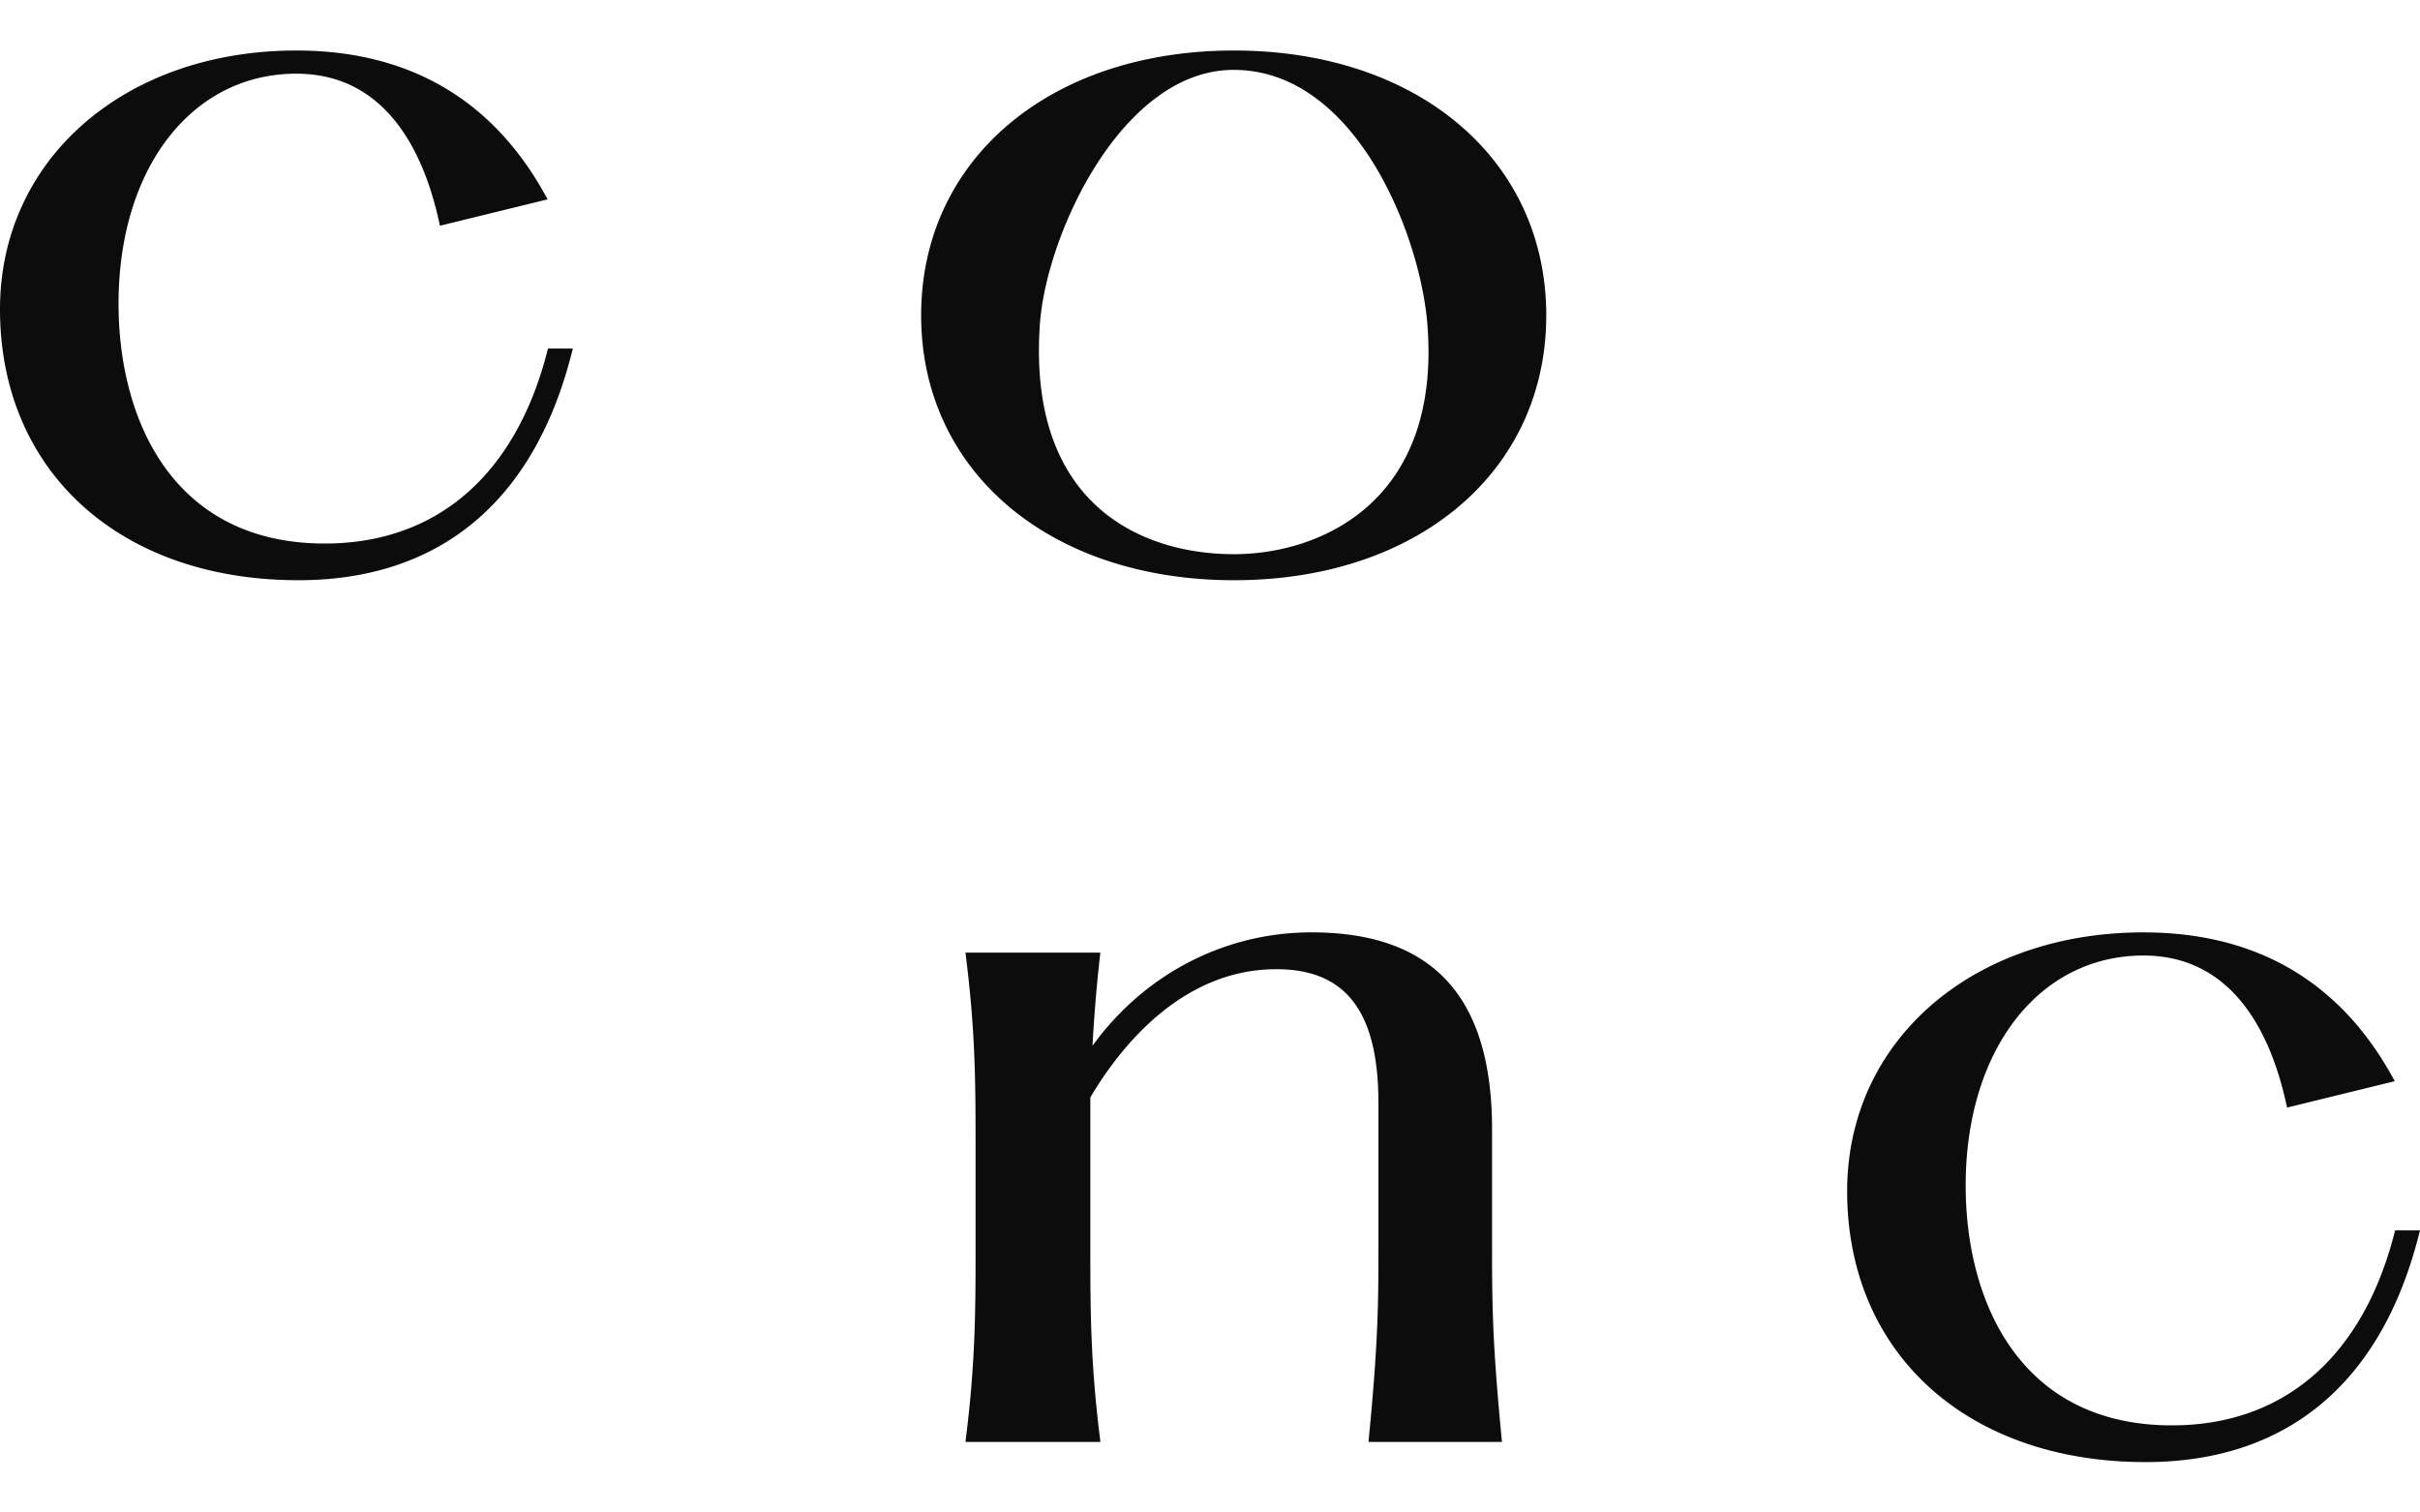 <svg width="80" height="50" viewBox="0 0 80 50" fill="none" xmlns="http://www.w3.org/2000/svg"><path opacity=".95" d="M49.324 40.983v-3.647c0-4.383-1.953-6.514-5.97-6.514-2.876 0-5.528 1.387-7.238 3.748a50.6 50.6 0 01.236-2.871l.023-.207h-4.458l.025.21c.308 2.5.308 4.165.308 6.272v3.246c0 2.005 0 3.738-.308 6.237l-.025.211h4.46l-.025-.21c-.308-2.5-.308-4.233-.308-6.238v-4.94c.947-1.604 2.987-4.24 6.151-4.24 2.301 0 3.373 1.407 3.373 4.429v4.517c0 2.04 0 3.272-.309 6.476l-.02.205h4.413l-.02-.205c-.308-3.208-.308-4.439-.308-6.479zM18.077 11.67c-1.06 4.061-3.666 6.298-7.34 6.298-5.025 0-6.818-4.096-6.818-7.93 0-4.475 2.417-7.602 5.876-7.602 2.988 0 4.208 2.624 4.704 4.825l.045.201 3.56-.872-.113-.203C16.238 3.257 13.48 1.67 9.795 1.67 4.12 1.67 0 5.266 0 10.222c0 5.359 3.964 8.959 9.865 8.959 4.636 0 7.753-2.569 9.013-7.429l.06-.23h-.823l-.038.147zm61.1 29.005l-.038.147c-1.06 4.061-3.666 6.298-7.34 6.298-5.027 0-6.818-4.096-6.818-7.93 0-4.475 2.417-7.602 5.877-7.602 2.987 0 4.207 2.624 4.703 4.825l.046.201 3.56-.872-.113-.203c-1.754-3.13-4.511-4.716-8.196-4.716-5.676 0-9.795 3.596-9.795 8.552 0 5.359 3.964 8.959 9.864 8.959 4.636 0 7.753-2.569 9.013-7.429l.06-.23h-.822zM40.795 1.67c-6.09 0-10.344 3.6-10.344 8.755 0 5.156 4.253 8.756 10.344 8.756 6.077 0 10.321-3.6 10.321-8.756 0-5.155-4.244-8.755-10.321-8.755zm-.013 16.65c-2.968 0-6.815-1.57-6.407-7.586.204-2.993 2.722-8.424 6.407-8.424 4.019 0 6.17 5.429 6.405 8.424.456 5.838-3.513 7.587-6.405 7.587z" fill="#000"/></svg>